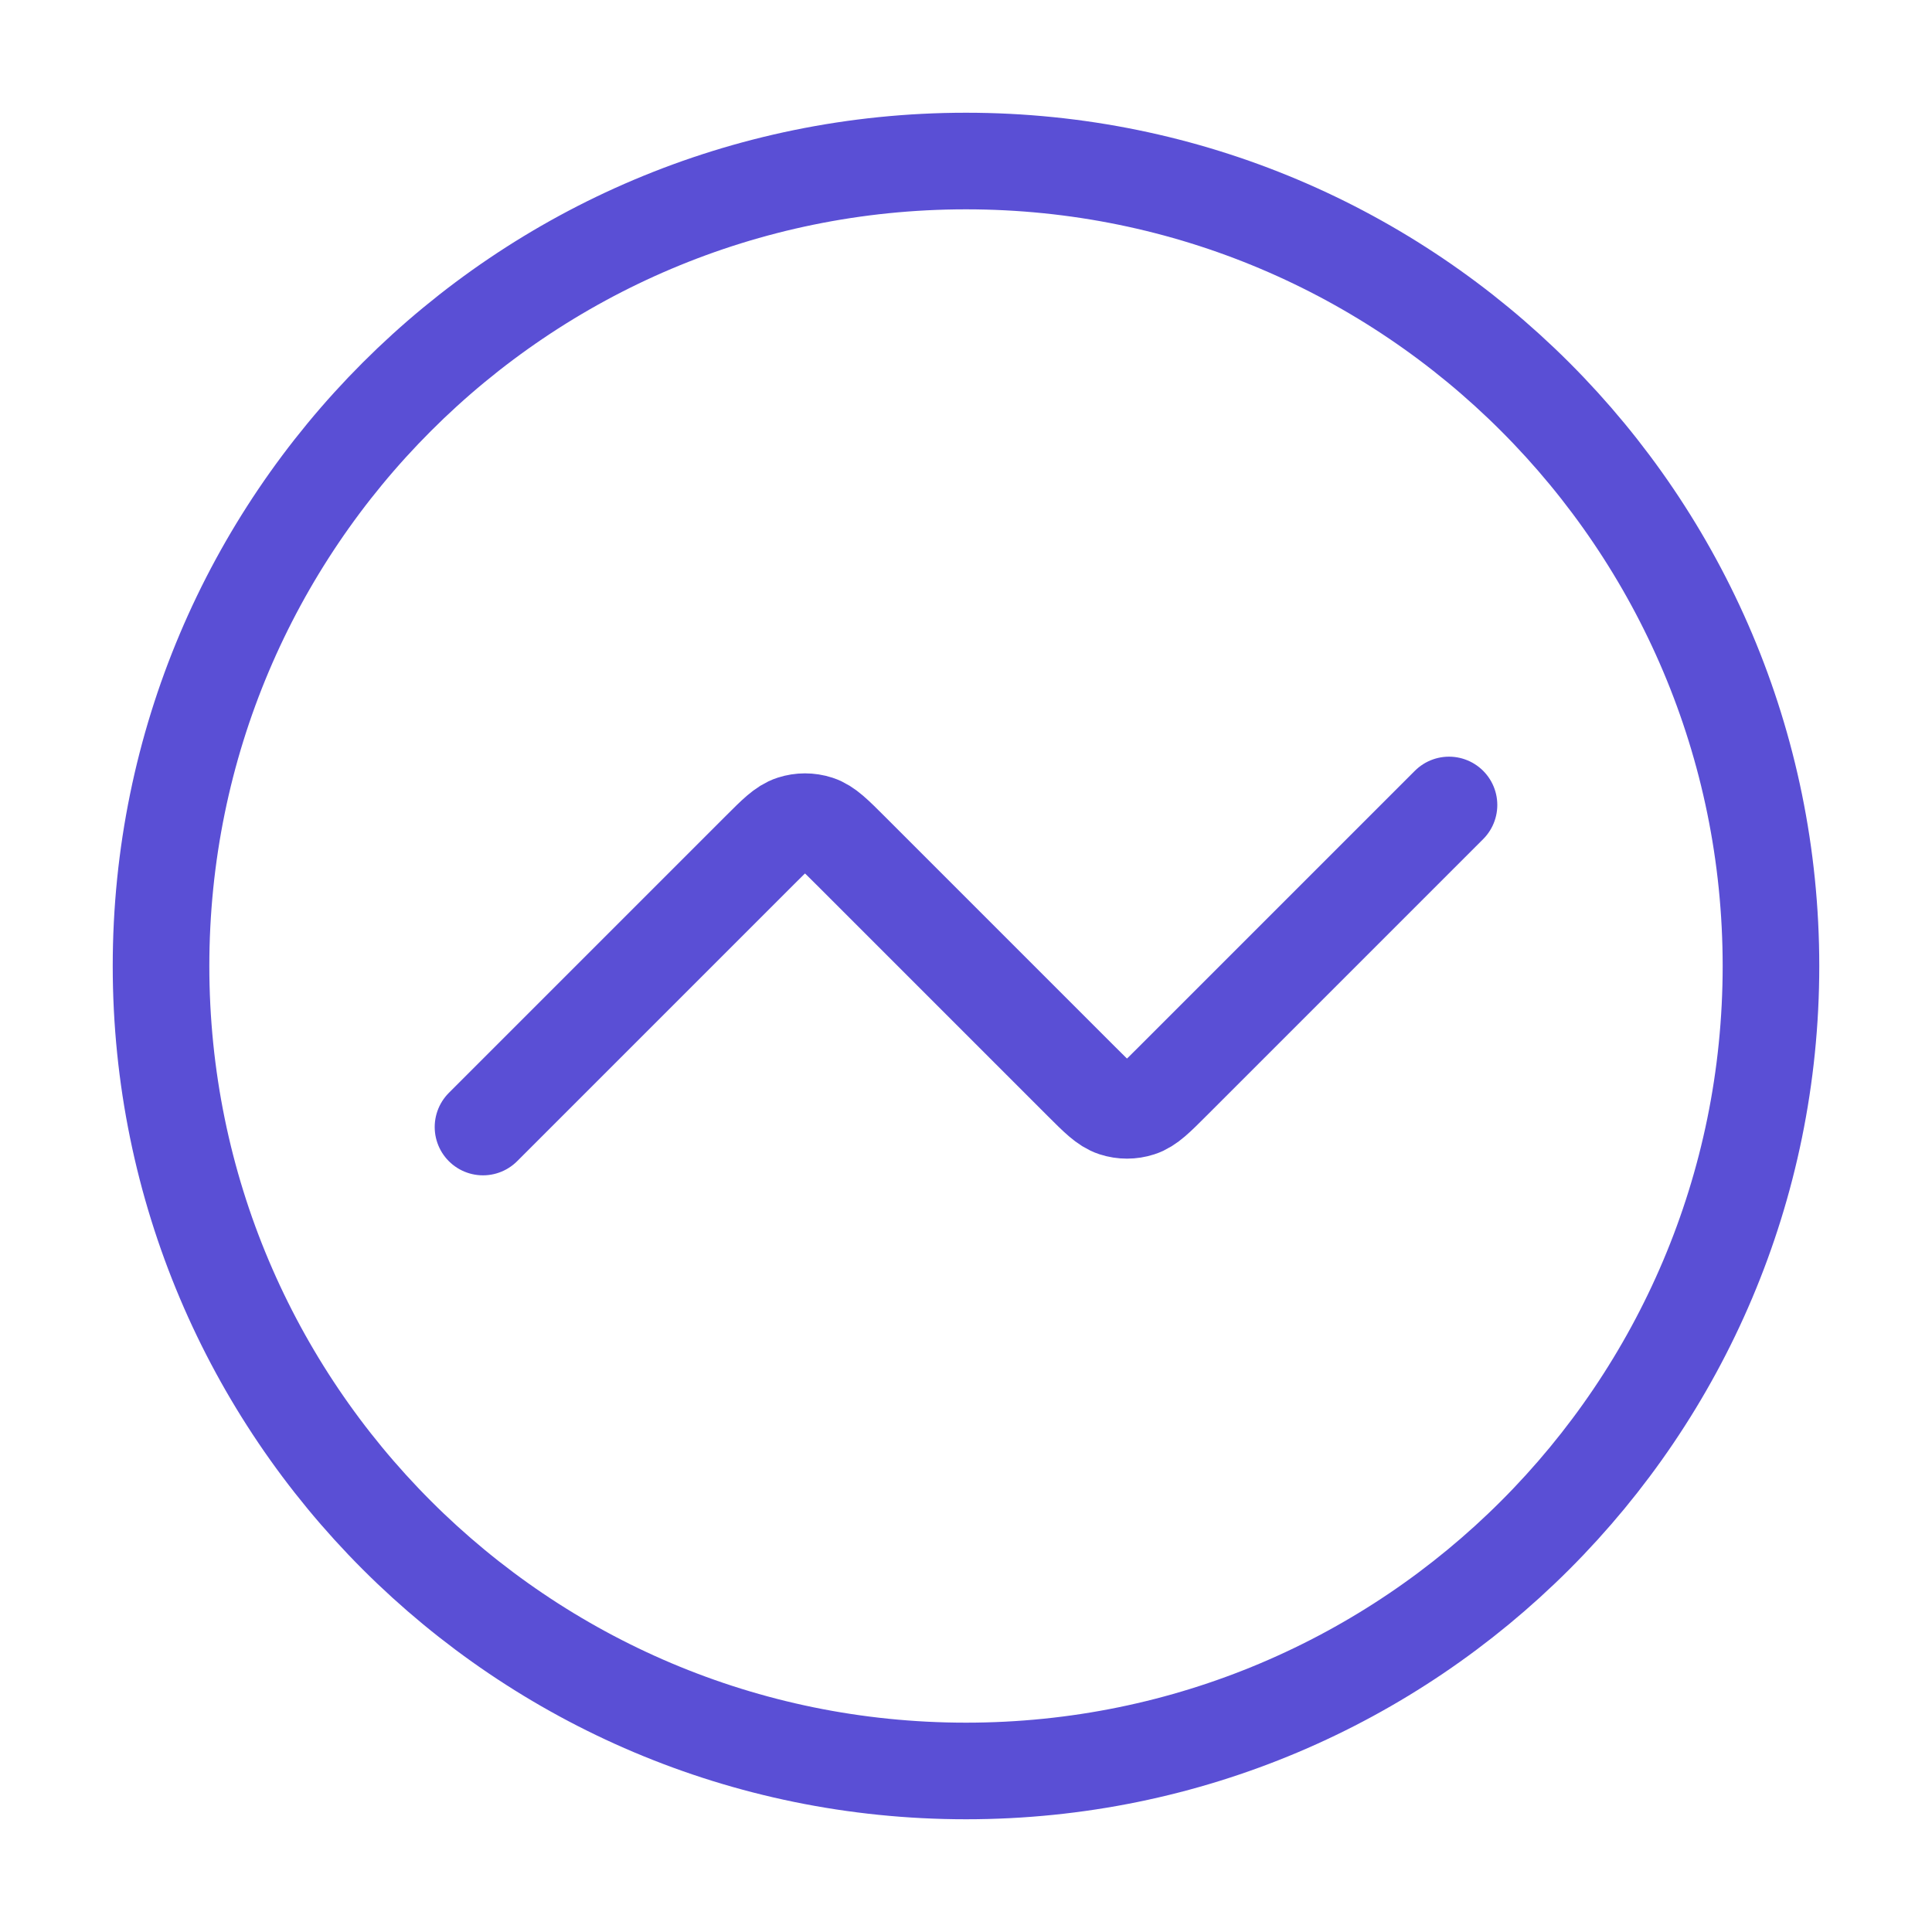 <svg width="20" height="20" viewBox="0 0 20 20" fill="none" xmlns="http://www.w3.org/2000/svg">
<path d="M15 8.333L12.138 11.195C11.973 11.36 11.891 11.443 11.795 11.474C11.712 11.501 11.622 11.501 11.538 11.474C11.443 11.443 11.36 11.36 11.195 11.195L8.805 8.805C8.64 8.64 8.557 8.557 8.462 8.526C8.378 8.499 8.288 8.499 8.205 8.526C8.109 8.557 8.027 8.64 7.862 8.805L5 11.667M18.333 10C18.333 14.602 14.602 18.333 10 18.333C5.398 18.333 1.667 14.602 1.667 10C1.667 5.398 5.398 1.667 10 1.667C14.602 1.667 18.333 5.398 18.333 10Z" stroke="#5A4FD5" stroke-linecap="round" stroke-linejoin="round"/>
</svg>
